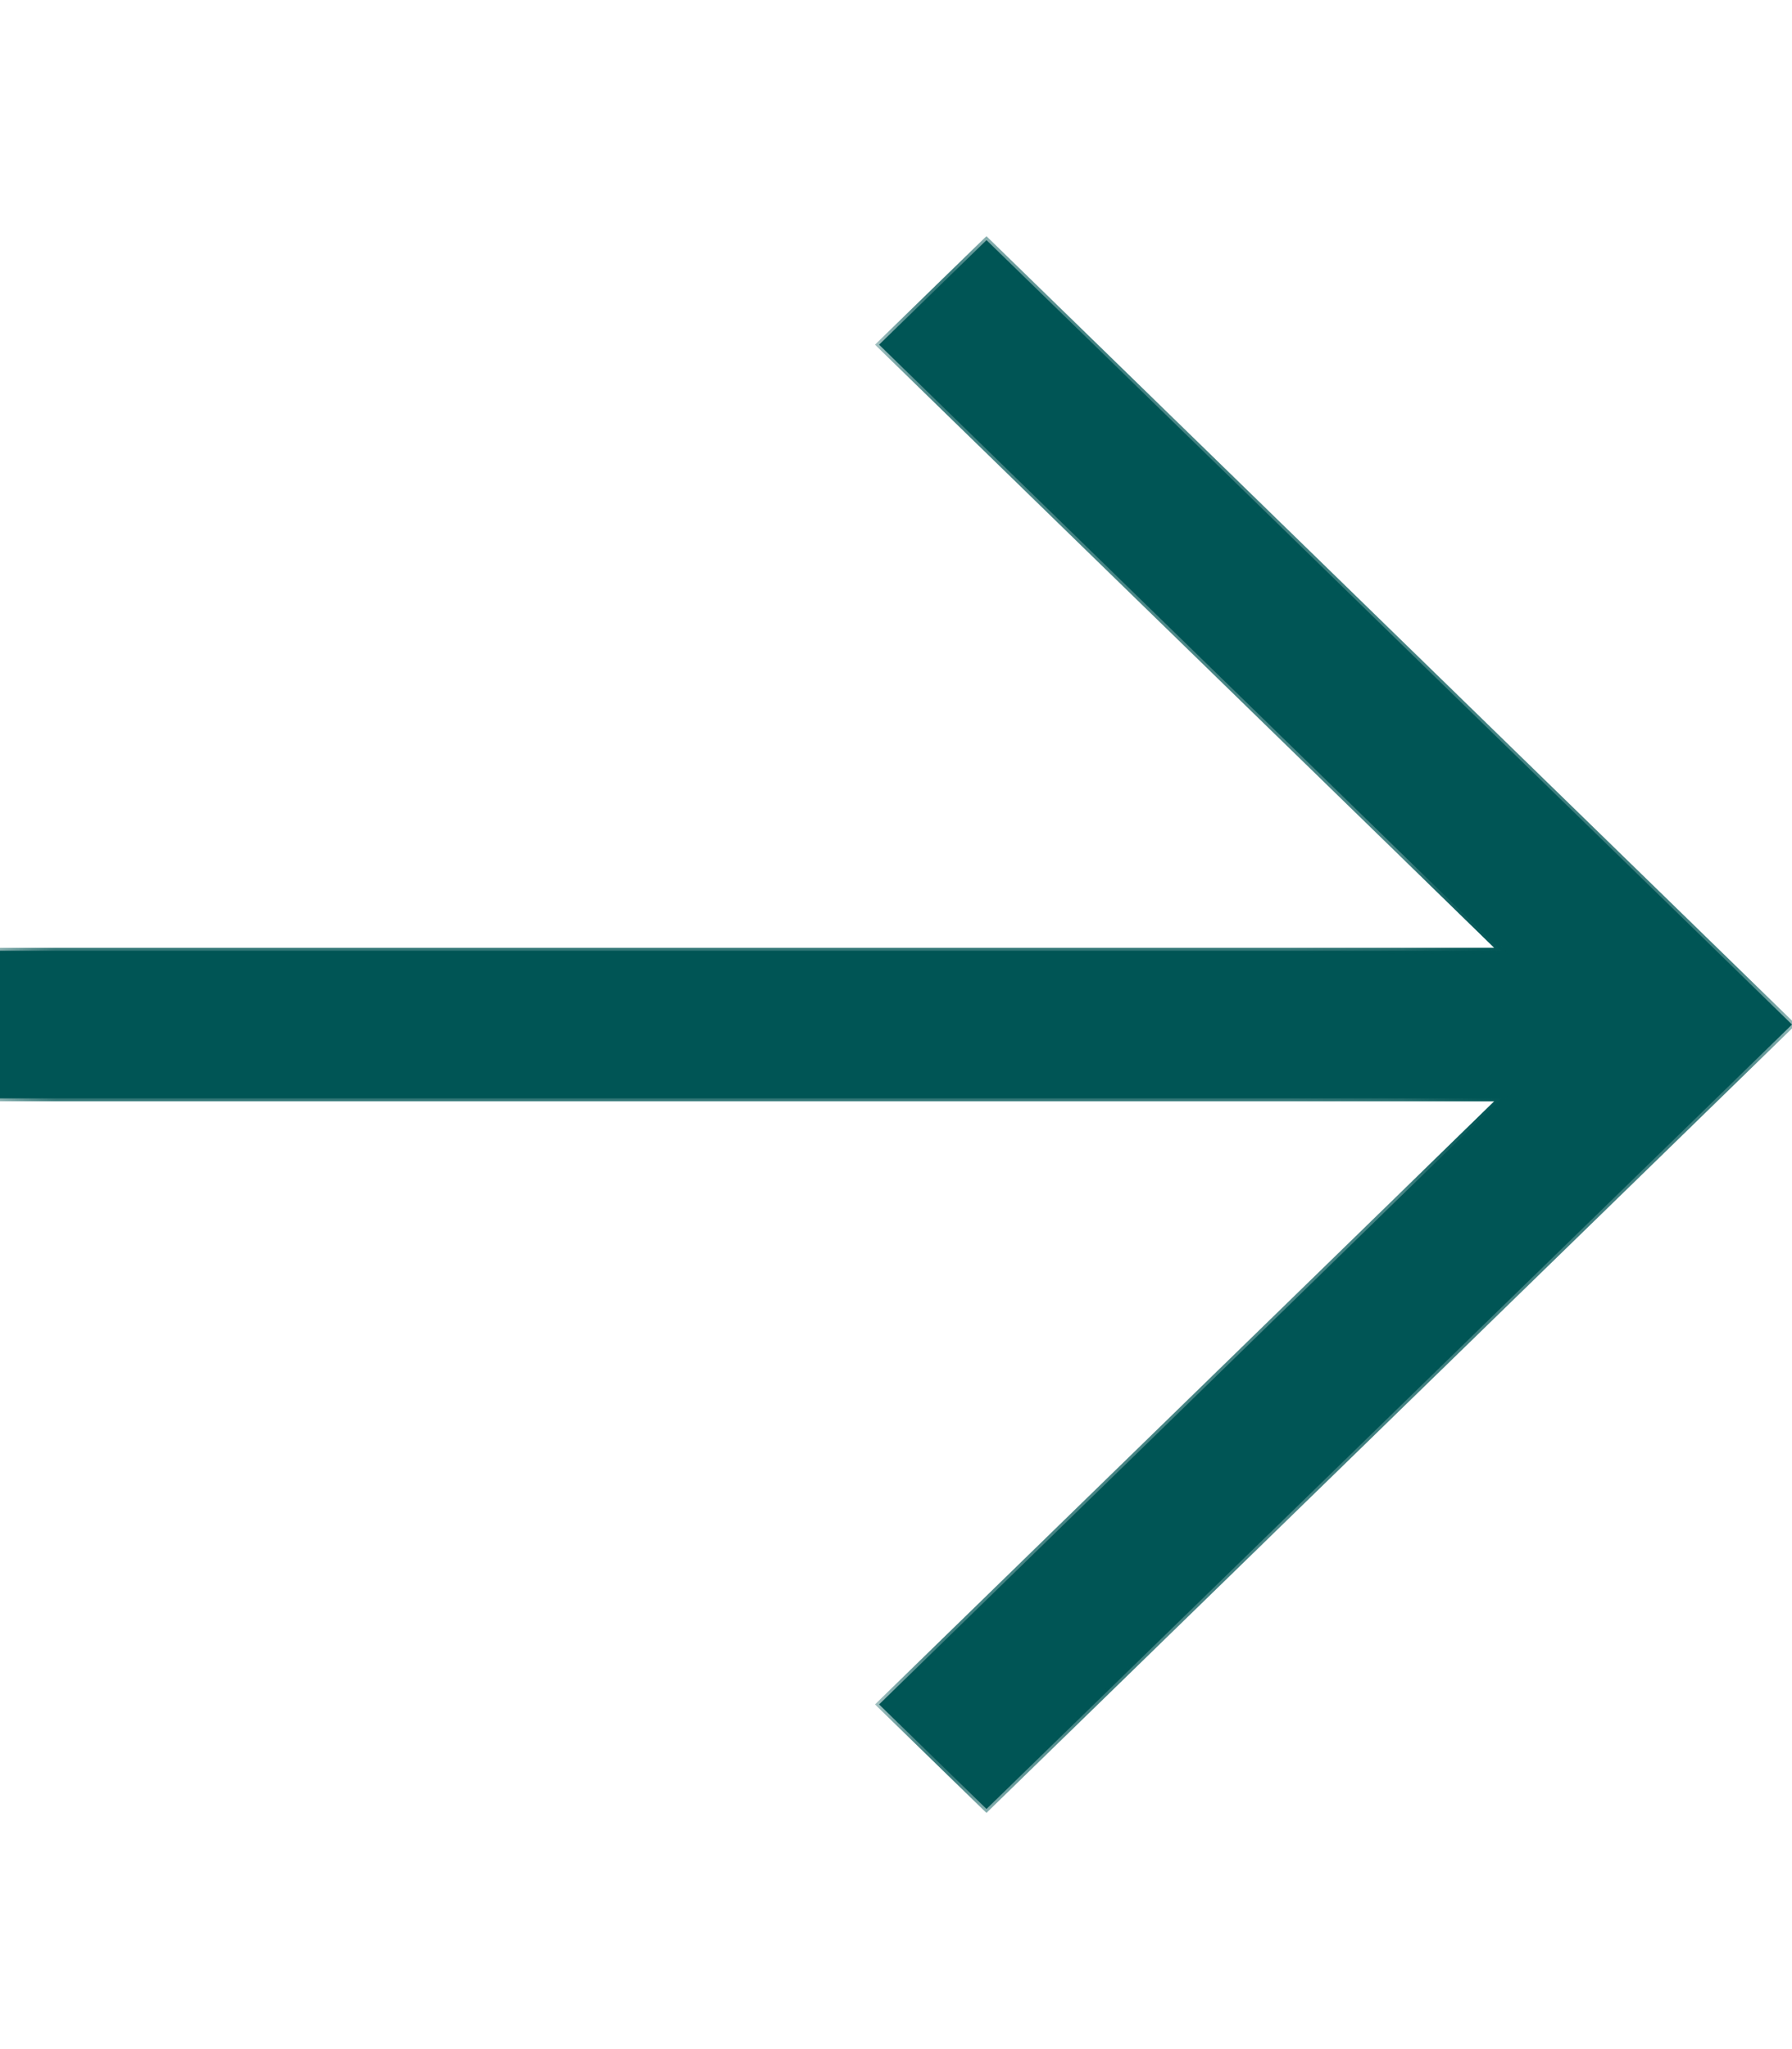 <svg width="14" height="16" viewBox="0 0 16 14" fill="none" xmlns="http://www.w3.org/2000/svg">
<mask id="path-1-inside-1_13_1121" fill="#005555">
<path d="M16 7L8.808 14L7.849 13.067L13.405 7.659L-2.77156e-07 7.659L-3.34804e-07 6.341L13.405 6.341L7.849 0.933L8.808 -3.85002e-07L16 7Z"/>
</mask>
<path d="M16 7L8.808 14L7.849 13.067L13.405 7.659L-2.77156e-07 7.659L-3.34804e-07 6.341L13.405 6.341L7.849 0.933L8.808 -3.85002e-07L16 7Z" fill="#005555"/>
<path d="M16 7L16.017 7.018L16.036 7L16.017 6.982L16 7ZM8.808 14L8.79 14.018L8.808 14.035L8.825 14.018L8.808 14ZM7.849 13.067L7.831 13.049L7.813 13.067L7.831 13.085L7.849 13.067ZM13.405 7.659L13.422 7.677L13.466 7.634L13.405 7.634L13.405 7.659ZM-2.77156e-07 7.659L-0.025 7.659L-0.025 7.684L-2.76063e-07 7.684L-2.77156e-07 7.659ZM-3.34804e-07 6.341L-3.35897e-07 6.316L-0.025 6.316L-0.025 6.341L-3.34804e-07 6.341ZM13.405 6.341L13.405 6.366L13.466 6.366L13.422 6.323L13.405 6.341ZM7.849 0.933L7.831 0.915L7.813 0.933L7.831 0.951L7.849 0.933ZM8.808 -3.85002e-07L8.825 -0.018L8.808 -0.035L8.79 -0.018L8.808 -3.85002e-07ZM15.983 6.982L8.79 13.982L8.825 14.018L16.017 7.018L15.983 6.982ZM8.825 13.982L7.866 13.049L7.831 13.085L8.79 14.018L8.825 13.982ZM7.866 13.085L13.422 7.677L13.387 7.641L7.831 13.049L7.866 13.085ZM13.405 7.634L-2.78248e-07 7.634L-2.76063e-07 7.684L13.405 7.684L13.405 7.634ZM0.025 7.659L0.025 6.341L-0.025 6.341L-0.025 7.659L0.025 7.659ZM-3.33711e-07 6.366L13.405 6.366L13.405 6.316L-3.35897e-07 6.316L-3.33711e-07 6.366ZM13.422 6.323L7.866 0.915L7.831 0.951L13.387 6.359L13.422 6.323ZM7.866 0.951L8.825 0.018L8.79 -0.018L7.831 0.915L7.866 0.951ZM8.79 0.018L15.983 7.018L16.017 6.982L8.825 -0.018L8.79 0.018Z" fill="#005555" mask="url(#path-1-inside-1_13_1121)"/>
<path d="M16 7L16.017 7.018L16.036 7L16.017 6.982L16 7ZM8.808 14L8.79 14.018L8.808 14.035L8.825 14.018L8.808 14ZM7.849 13.067L7.831 13.049L7.813 13.067L7.831 13.085L7.849 13.067ZM13.405 7.659L13.422 7.677L13.466 7.634L13.405 7.634L13.405 7.659ZM-2.77156e-07 7.659L-0.025 7.659L-0.025 7.684L-2.76063e-07 7.684L-2.77156e-07 7.659ZM-3.34804e-07 6.341L-3.35897e-07 6.316L-0.025 6.316L-0.025 6.341L-3.34804e-07 6.341ZM13.405 6.341L13.405 6.366L13.466 6.366L13.422 6.323L13.405 6.341ZM7.849 0.933L7.831 0.915L7.813 0.933L7.831 0.951L7.849 0.933ZM8.808 -3.85002e-07L8.825 -0.018L8.808 -0.035L8.79 -0.018L8.808 -3.85002e-07ZM15.983 6.982L8.79 13.982L8.825 14.018L16.017 7.018L15.983 6.982ZM8.825 13.982L7.866 13.049L7.831 13.085L8.79 14.018L8.825 13.982ZM7.866 13.085L13.422 7.677L13.387 7.641L7.831 13.049L7.866 13.085ZM13.405 7.634L-2.78248e-07 7.634L-2.76063e-07 7.684L13.405 7.684L13.405 7.634ZM0.025 7.659L0.025 6.341L-0.025 6.341L-0.025 7.659L0.025 7.659ZM-3.33711e-07 6.366L13.405 6.366L13.405 6.316L-3.35897e-07 6.316L-3.33711e-07 6.366ZM13.422 6.323L7.866 0.915L7.831 0.951L13.387 6.359L13.422 6.323ZM7.866 0.951L8.825 0.018L8.79 -0.018L7.831 0.915L7.866 0.951ZM8.79 0.018L15.983 7.018L16.017 6.982L8.825 -0.018L8.79 0.018Z" fill="#005555" mask="url(#path-1-inside-1_13_1121)"/>
</svg>
